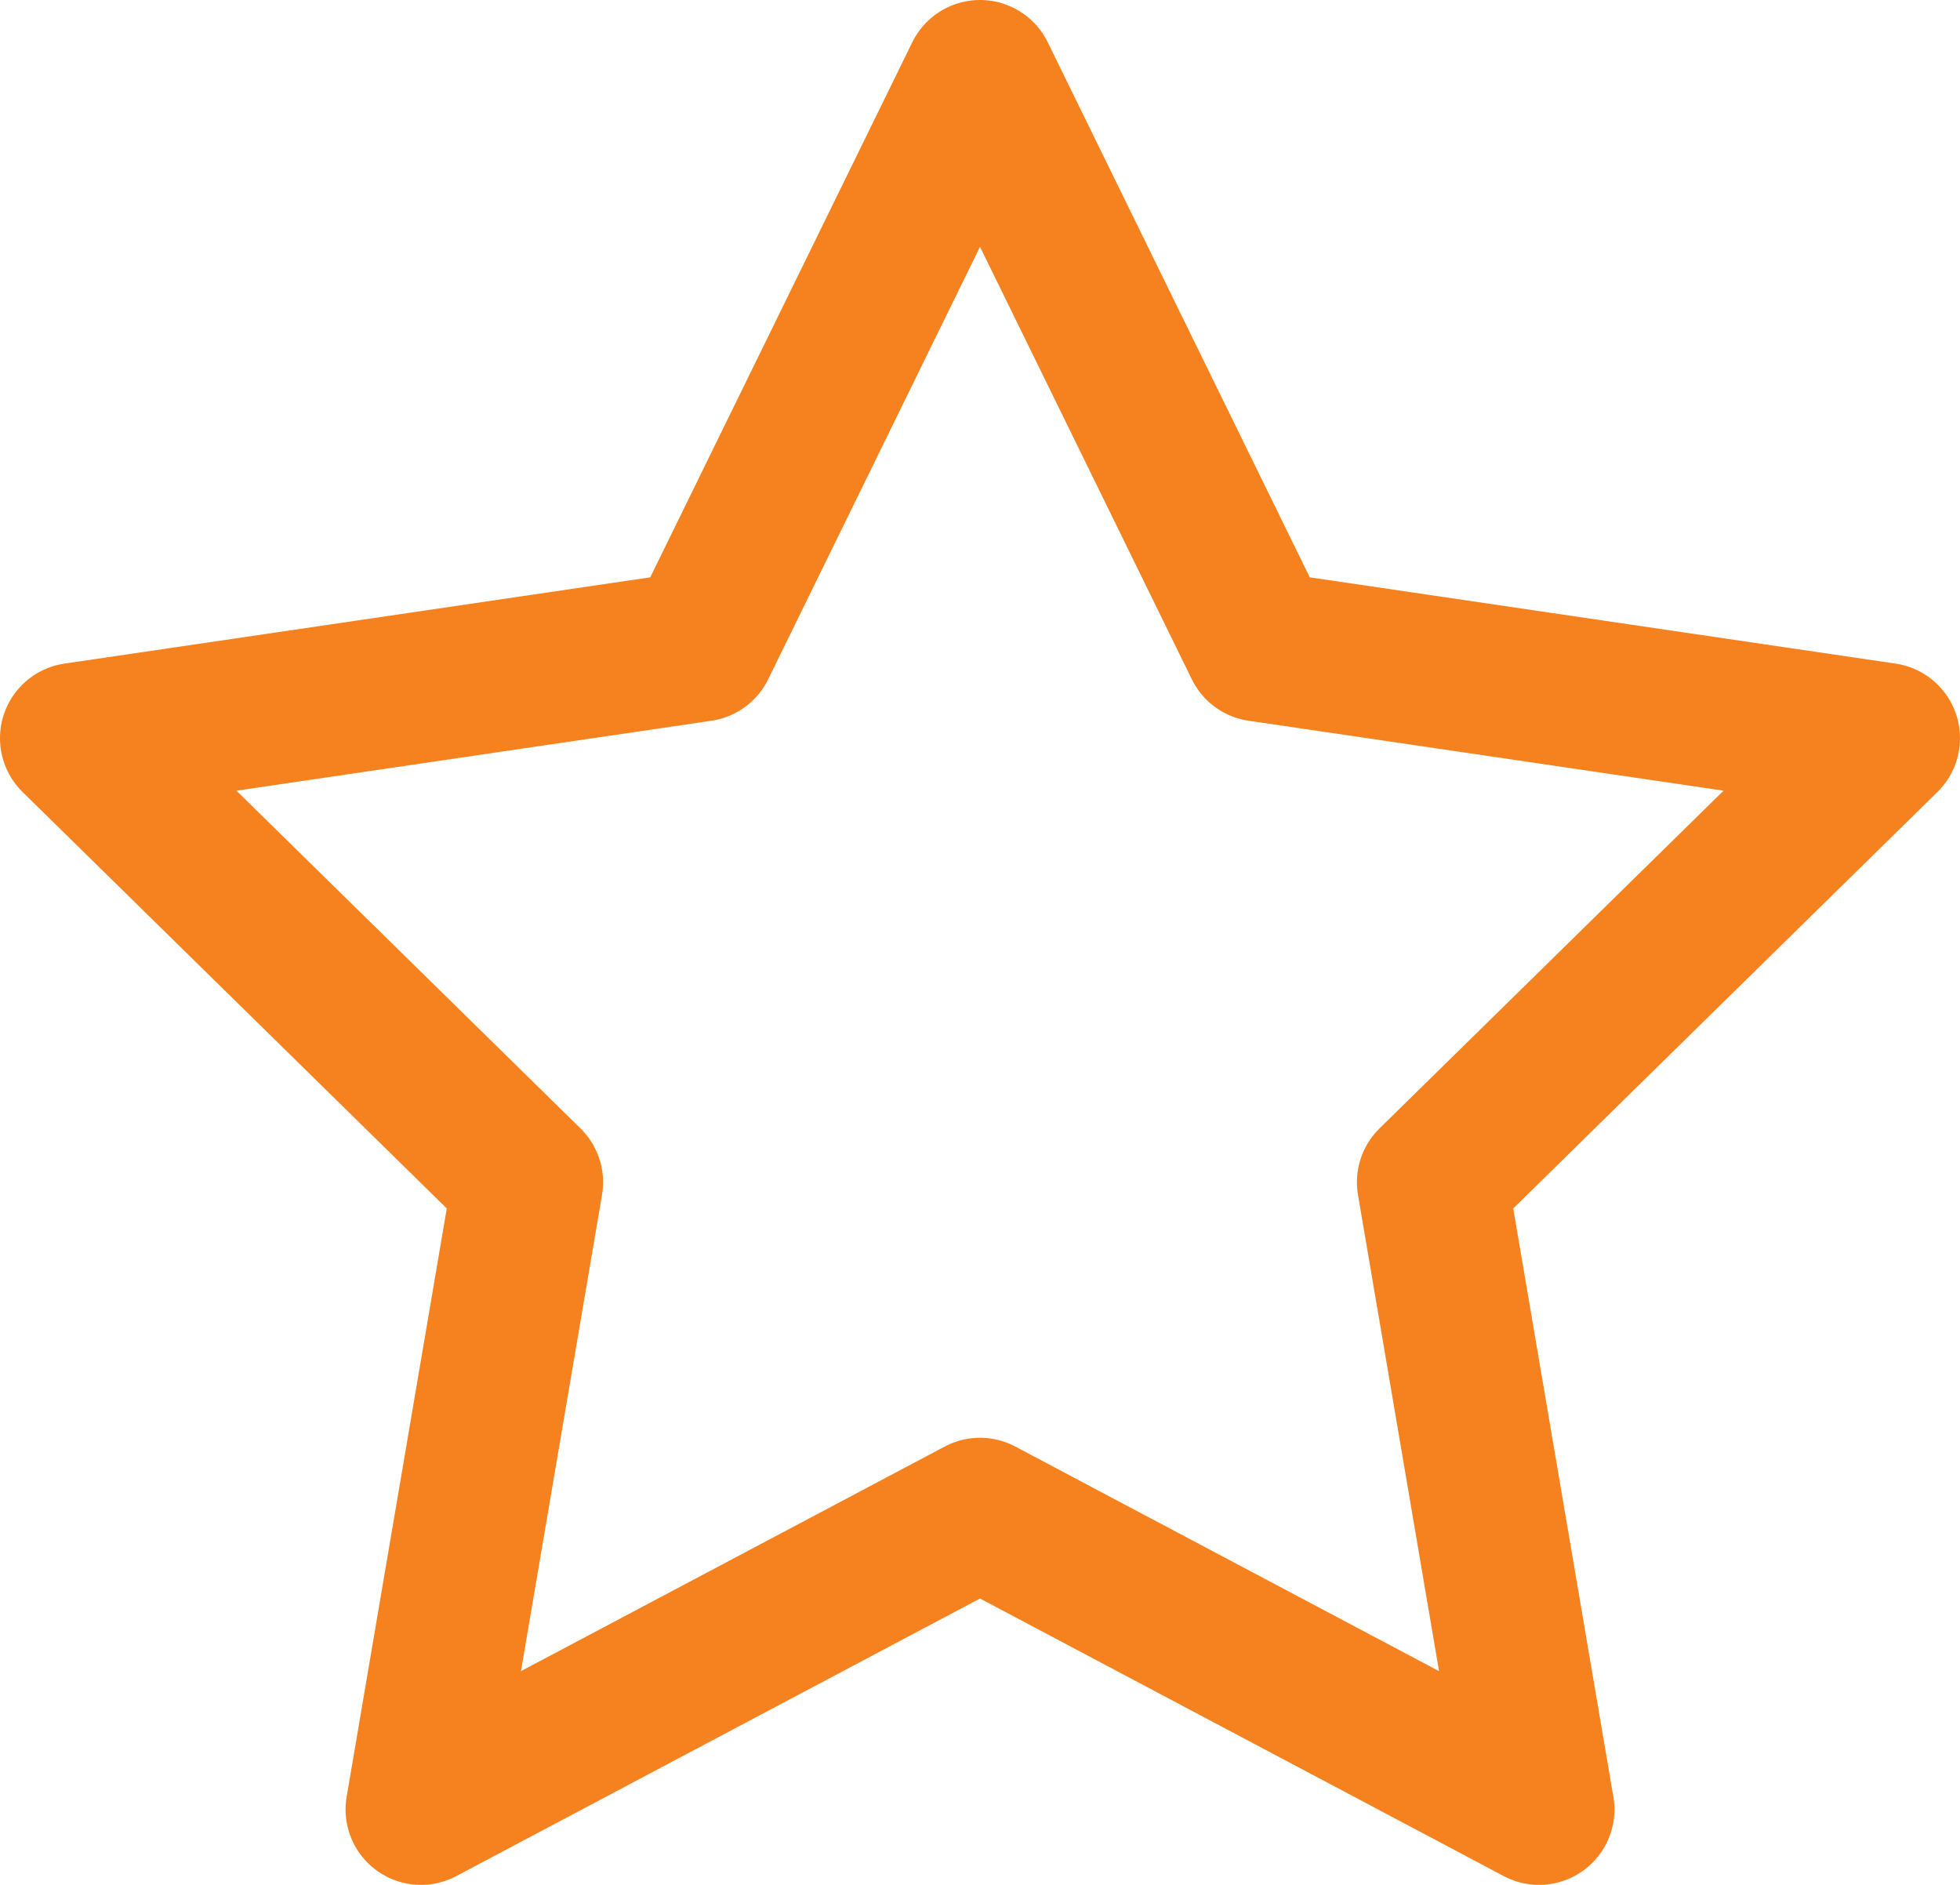 <svg width="52" height="50" viewBox="0 0 52 50" fill="none" xmlns="http://www.w3.org/2000/svg">
<path d="M26 2L33.416 17.14L50 19.582L38 31.361L40.832 48L26 40.14L11.168 48L14 31.361L2 19.582L18.584 17.14L26 2Z" stroke="#F6821F" stroke-width="4" stroke-linecap="round" stroke-linejoin="round"/>
</svg>
